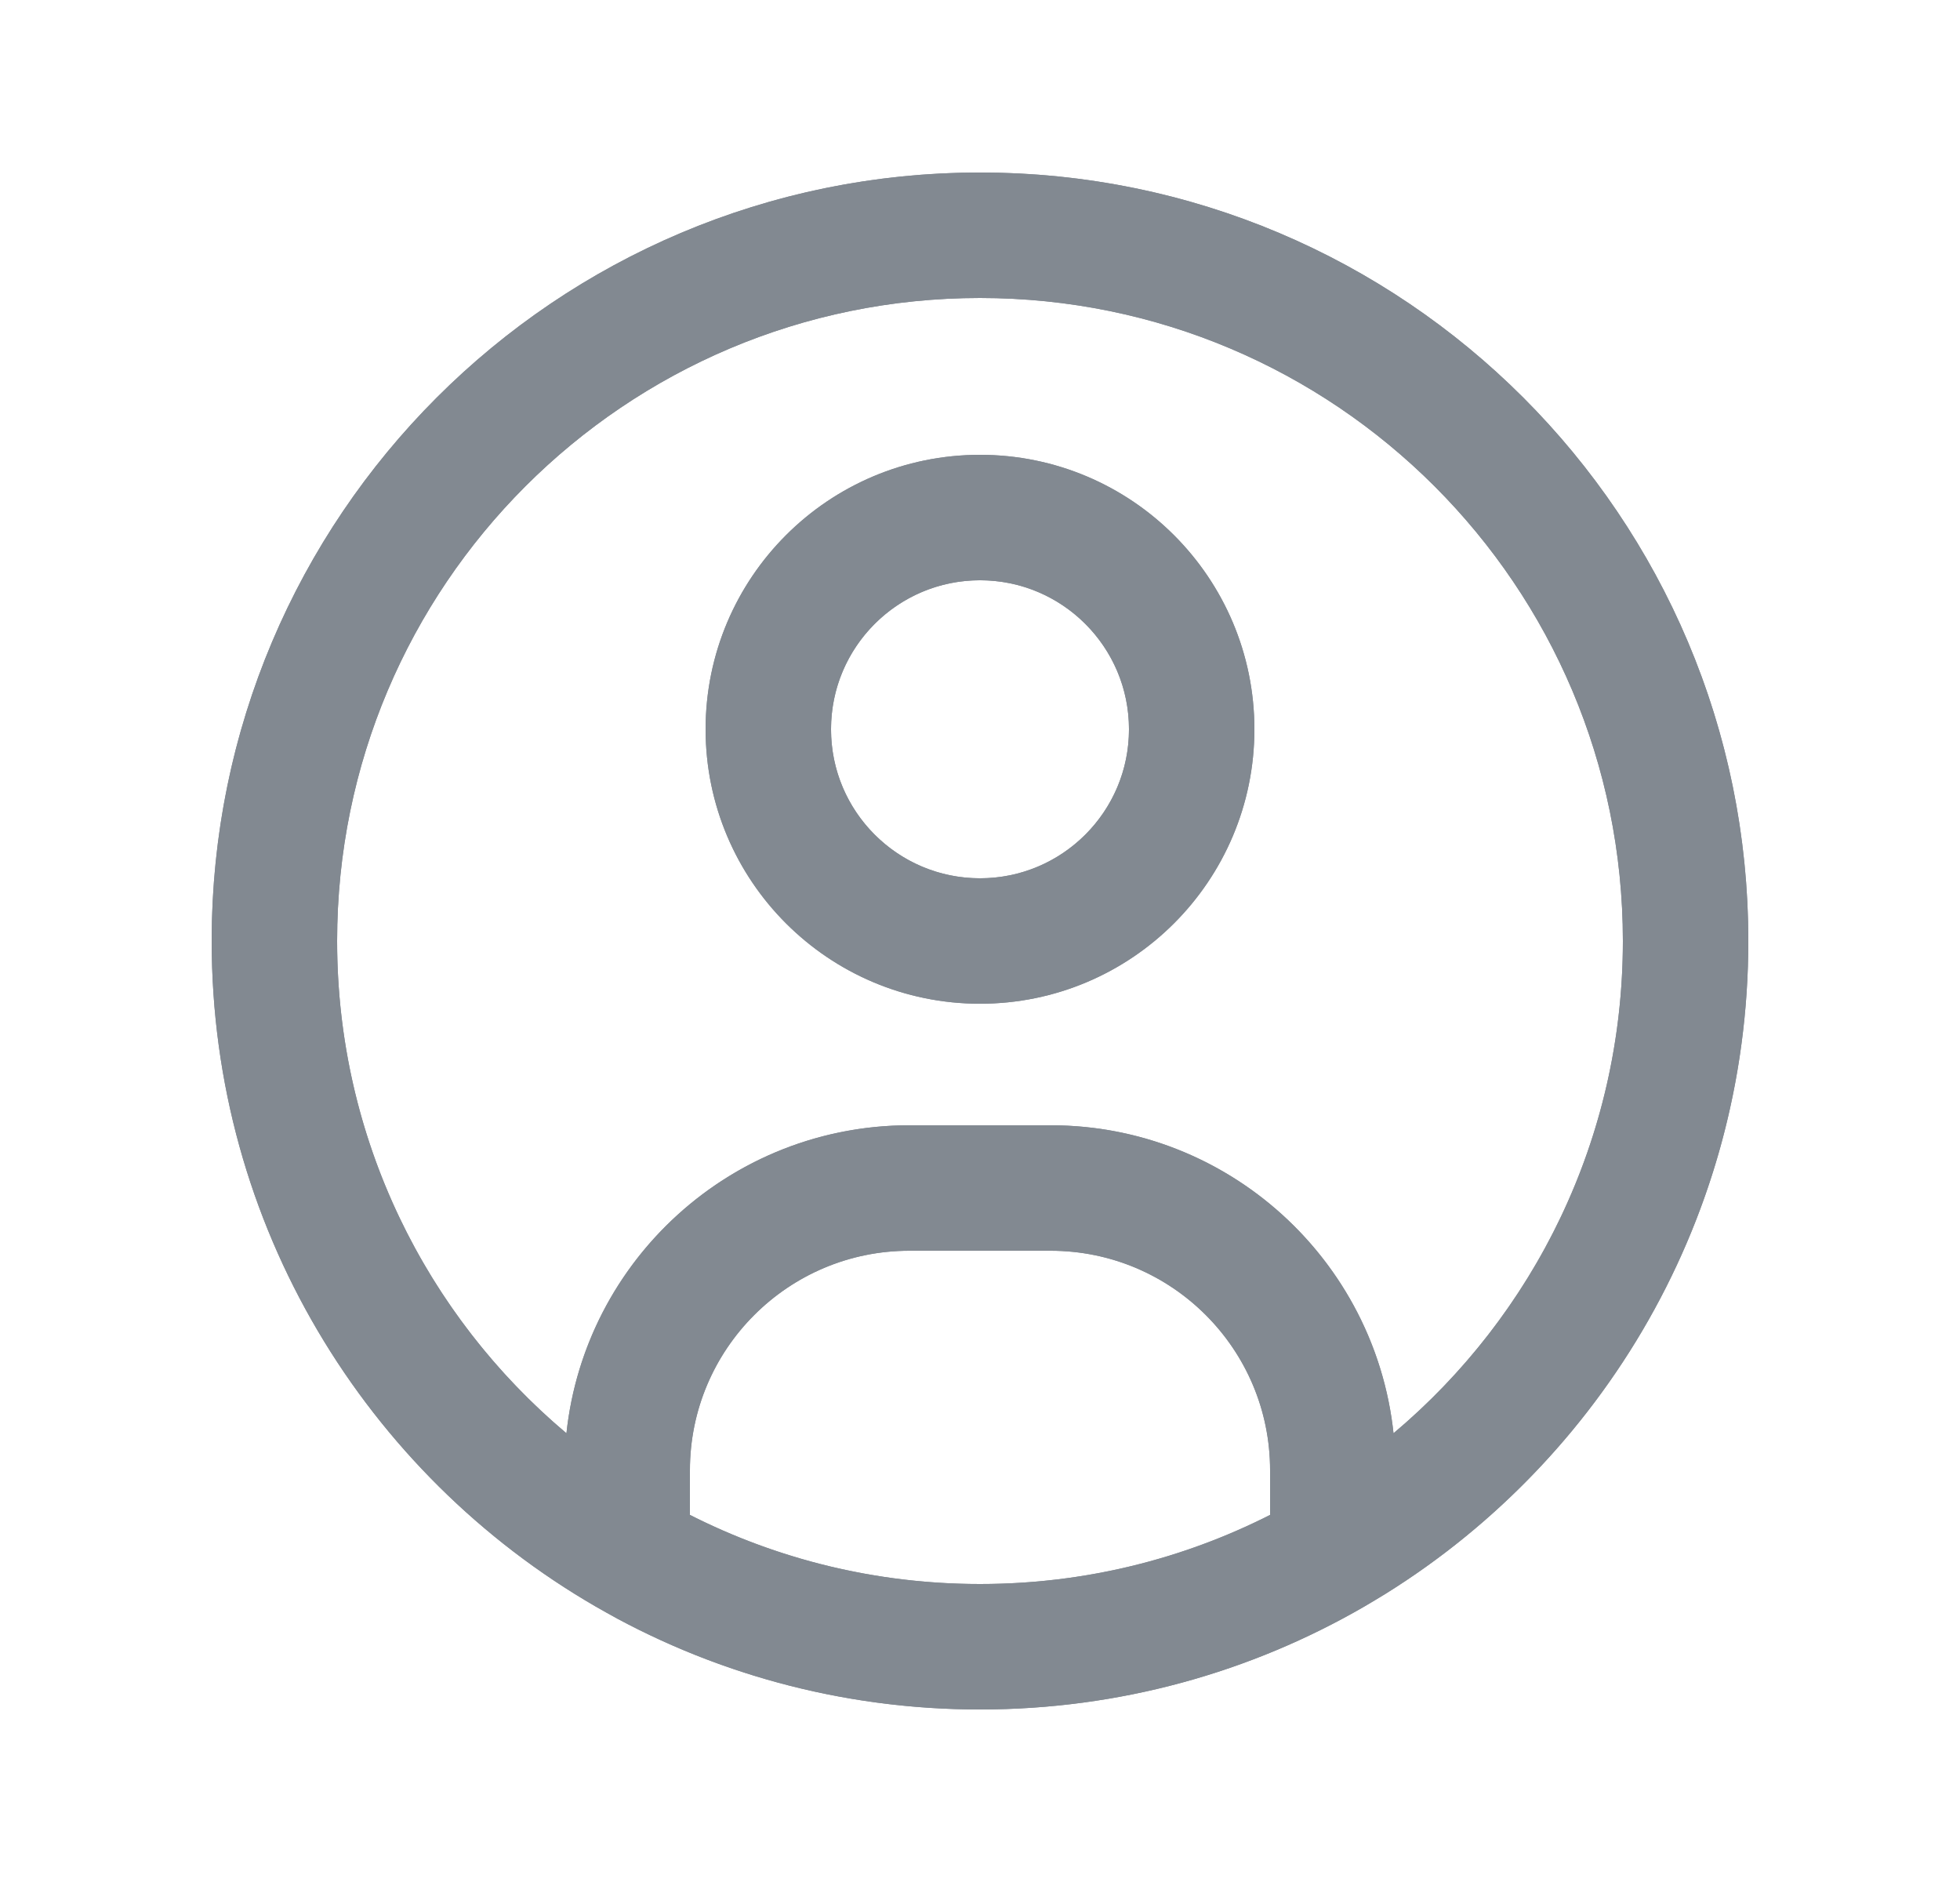 <svg width="25" height="24" viewBox="0 0 25 24" fill="none" xmlns="http://www.w3.org/2000/svg">
<path d="M17 19.796V18.75C17 16.762 15.388 15.15 13.4 15.15H11.6C9.612 15.15 8 16.762 8 18.75V19.796M17 19.796C19.69 18.24 21.5 15.331 21.5 12C21.5 7.029 17.471 3 12.5 3C7.529 3 3.5 7.029 3.5 12C3.5 15.331 5.31 18.24 8 19.796M17 19.796C15.676 20.562 14.139 21 12.5 21C10.861 21 9.324 20.562 8 19.796M15.2 9.3C15.2 10.791 13.991 12 12.5 12C11.009 12 9.8 10.791 9.8 9.3C9.8 7.809 11.009 6.6 12.5 6.6C13.991 6.6 15.2 7.809 15.2 9.3Z" stroke="#828991" stroke-width="1.6"/>
<path d="M20.7 12C20.7 7.471 17.029 3.8 12.5 3.8C7.971 3.8 4.3 7.471 4.3 12C4.3 14.519 5.436 16.772 7.225 18.277C7.46 16.07 9.329 14.35 11.6 14.35H13.4C15.671 14.35 17.539 16.07 17.774 18.277C19.564 16.772 20.7 14.519 20.7 12ZM11.6 15.95C10.053 15.95 8.8 17.204 8.8 18.75V19.318C9.911 19.881 11.167 20.2 12.5 20.2C13.833 20.2 15.089 19.881 16.2 19.318V18.75C16.2 17.204 14.947 15.95 13.4 15.95H11.6ZM14.4 9.3C14.4 8.251 13.549 7.4 12.5 7.4C11.451 7.4 10.6 8.251 10.6 9.3C10.6 10.349 11.451 11.2 12.5 11.2C13.549 11.2 14.4 10.349 14.4 9.3ZM22.3 12C22.3 15.515 20.449 18.597 17.672 20.325L17.4 20.488C15.958 21.323 14.284 21.8 12.5 21.8C10.828 21.8 9.251 21.381 7.872 20.641L7.6 20.488C4.672 18.795 2.7 15.628 2.7 12C2.7 6.588 7.088 2.2 12.5 2.2C17.912 2.2 22.3 6.588 22.3 12ZM16 9.3C16 11.233 14.433 12.8 12.5 12.8C10.567 12.8 9 11.233 9 9.3C9 7.367 10.567 5.8 12.5 5.8C14.433 5.8 16 7.367 16 9.3Z" fill="#828991"/>
</svg>
